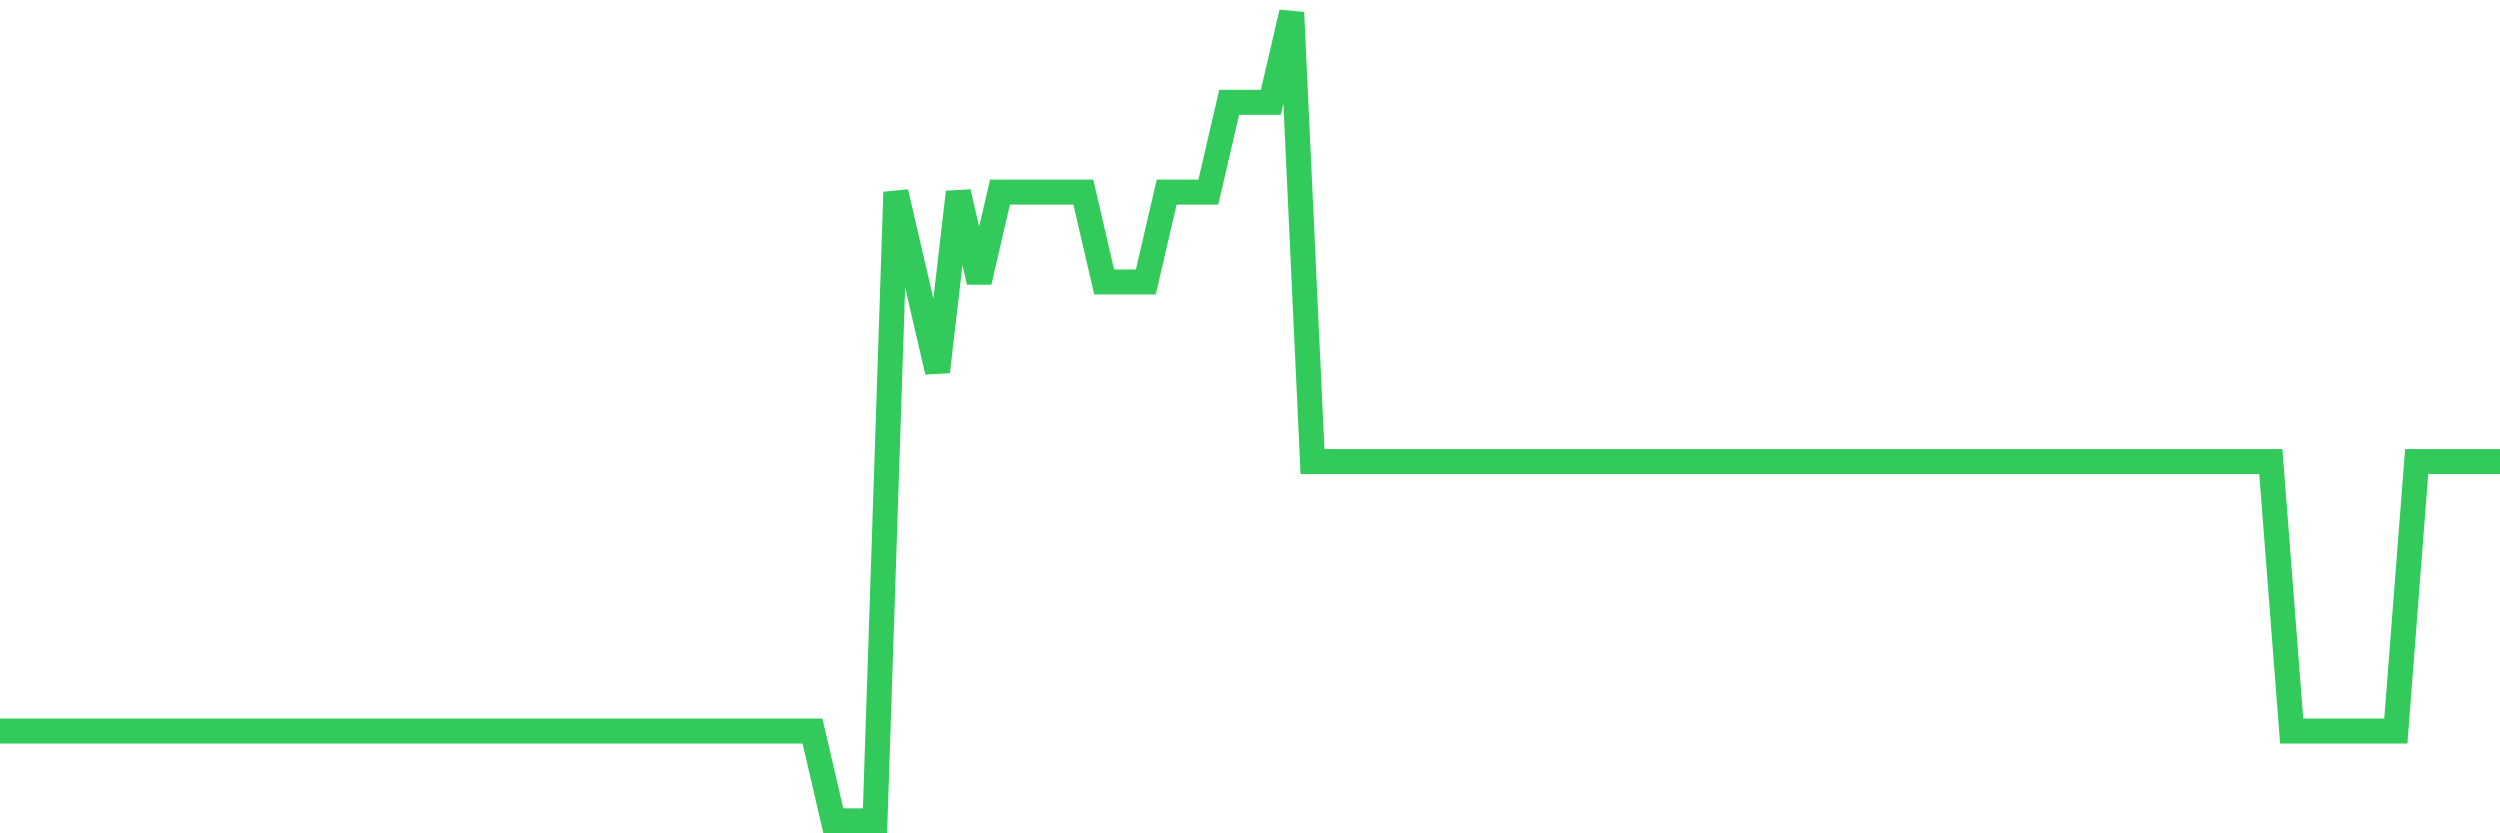 <svg
  xmlns="http://www.w3.org/2000/svg"
  xmlns:xlink="http://www.w3.org/1999/xlink"
  width="120"
  height="40"
  viewBox="0 0 120 40"
  preserveAspectRatio="none"
>
  <polyline
    points="0,35.089 1,35.089 2,35.089 3,35.089 4,35.089 5,35.089 6,35.089 7,35.089 8,35.089 9,35.089 10,35.089 11,35.089 12,35.089 13,35.089 14,35.089 15,35.089 16,35.089 17,35.089 18,35.089 19,35.089 20,35.089 21,35.089 22,35.089 23,35.089 24,35.089 25,35.089 26,35.089 27,35.089 28,35.089 29,35.089 30,35.089 31,35.089 32,35.089 33,35.089 34,35.089 35,35.089 36,35.089 37,35.089 38,35.089 39,35.089 40,39.4 41,39.4 42,39.4 43,9.222 44,13.533 45,17.844 46,9.222 47,13.533 48,9.222 49,9.222 50,9.222 51,9.222 52,9.222 53,13.533 54,13.533 55,13.533 56,9.222 57,9.222 58,9.222 59,4.911 60,4.911 61,4.911 62,0.6 63,22.156 64,22.156 65,22.156 66,22.156 67,22.156 68,22.156 69,22.156 70,22.156 71,22.156 72,22.156 73,22.156 74,22.156 75,22.156 76,22.156 77,22.156 78,22.156 79,22.156 80,22.156 81,22.156 82,22.156 83,22.156 84,22.156 85,22.156 86,22.156 87,22.156 88,22.156 89,22.156 90,22.156 91,22.156 92,22.156 93,22.156 94,22.156 95,22.156 96,22.156 97,22.156 98,22.156 99,22.156 100,22.156 101,22.156 102,22.156 103,22.156 104,22.156 105,22.156 106,22.156 107,22.156 108,22.156 109,22.156 110,35.089 111,35.089 112,35.089 113,35.089 114,35.089 115,35.089 116,22.156 117,22.156 118,22.156 119,22.156 120,22.156"
    fill="none"
    stroke="#32ca5b"
    stroke-width="1.2"
  >
  </polyline>
</svg>